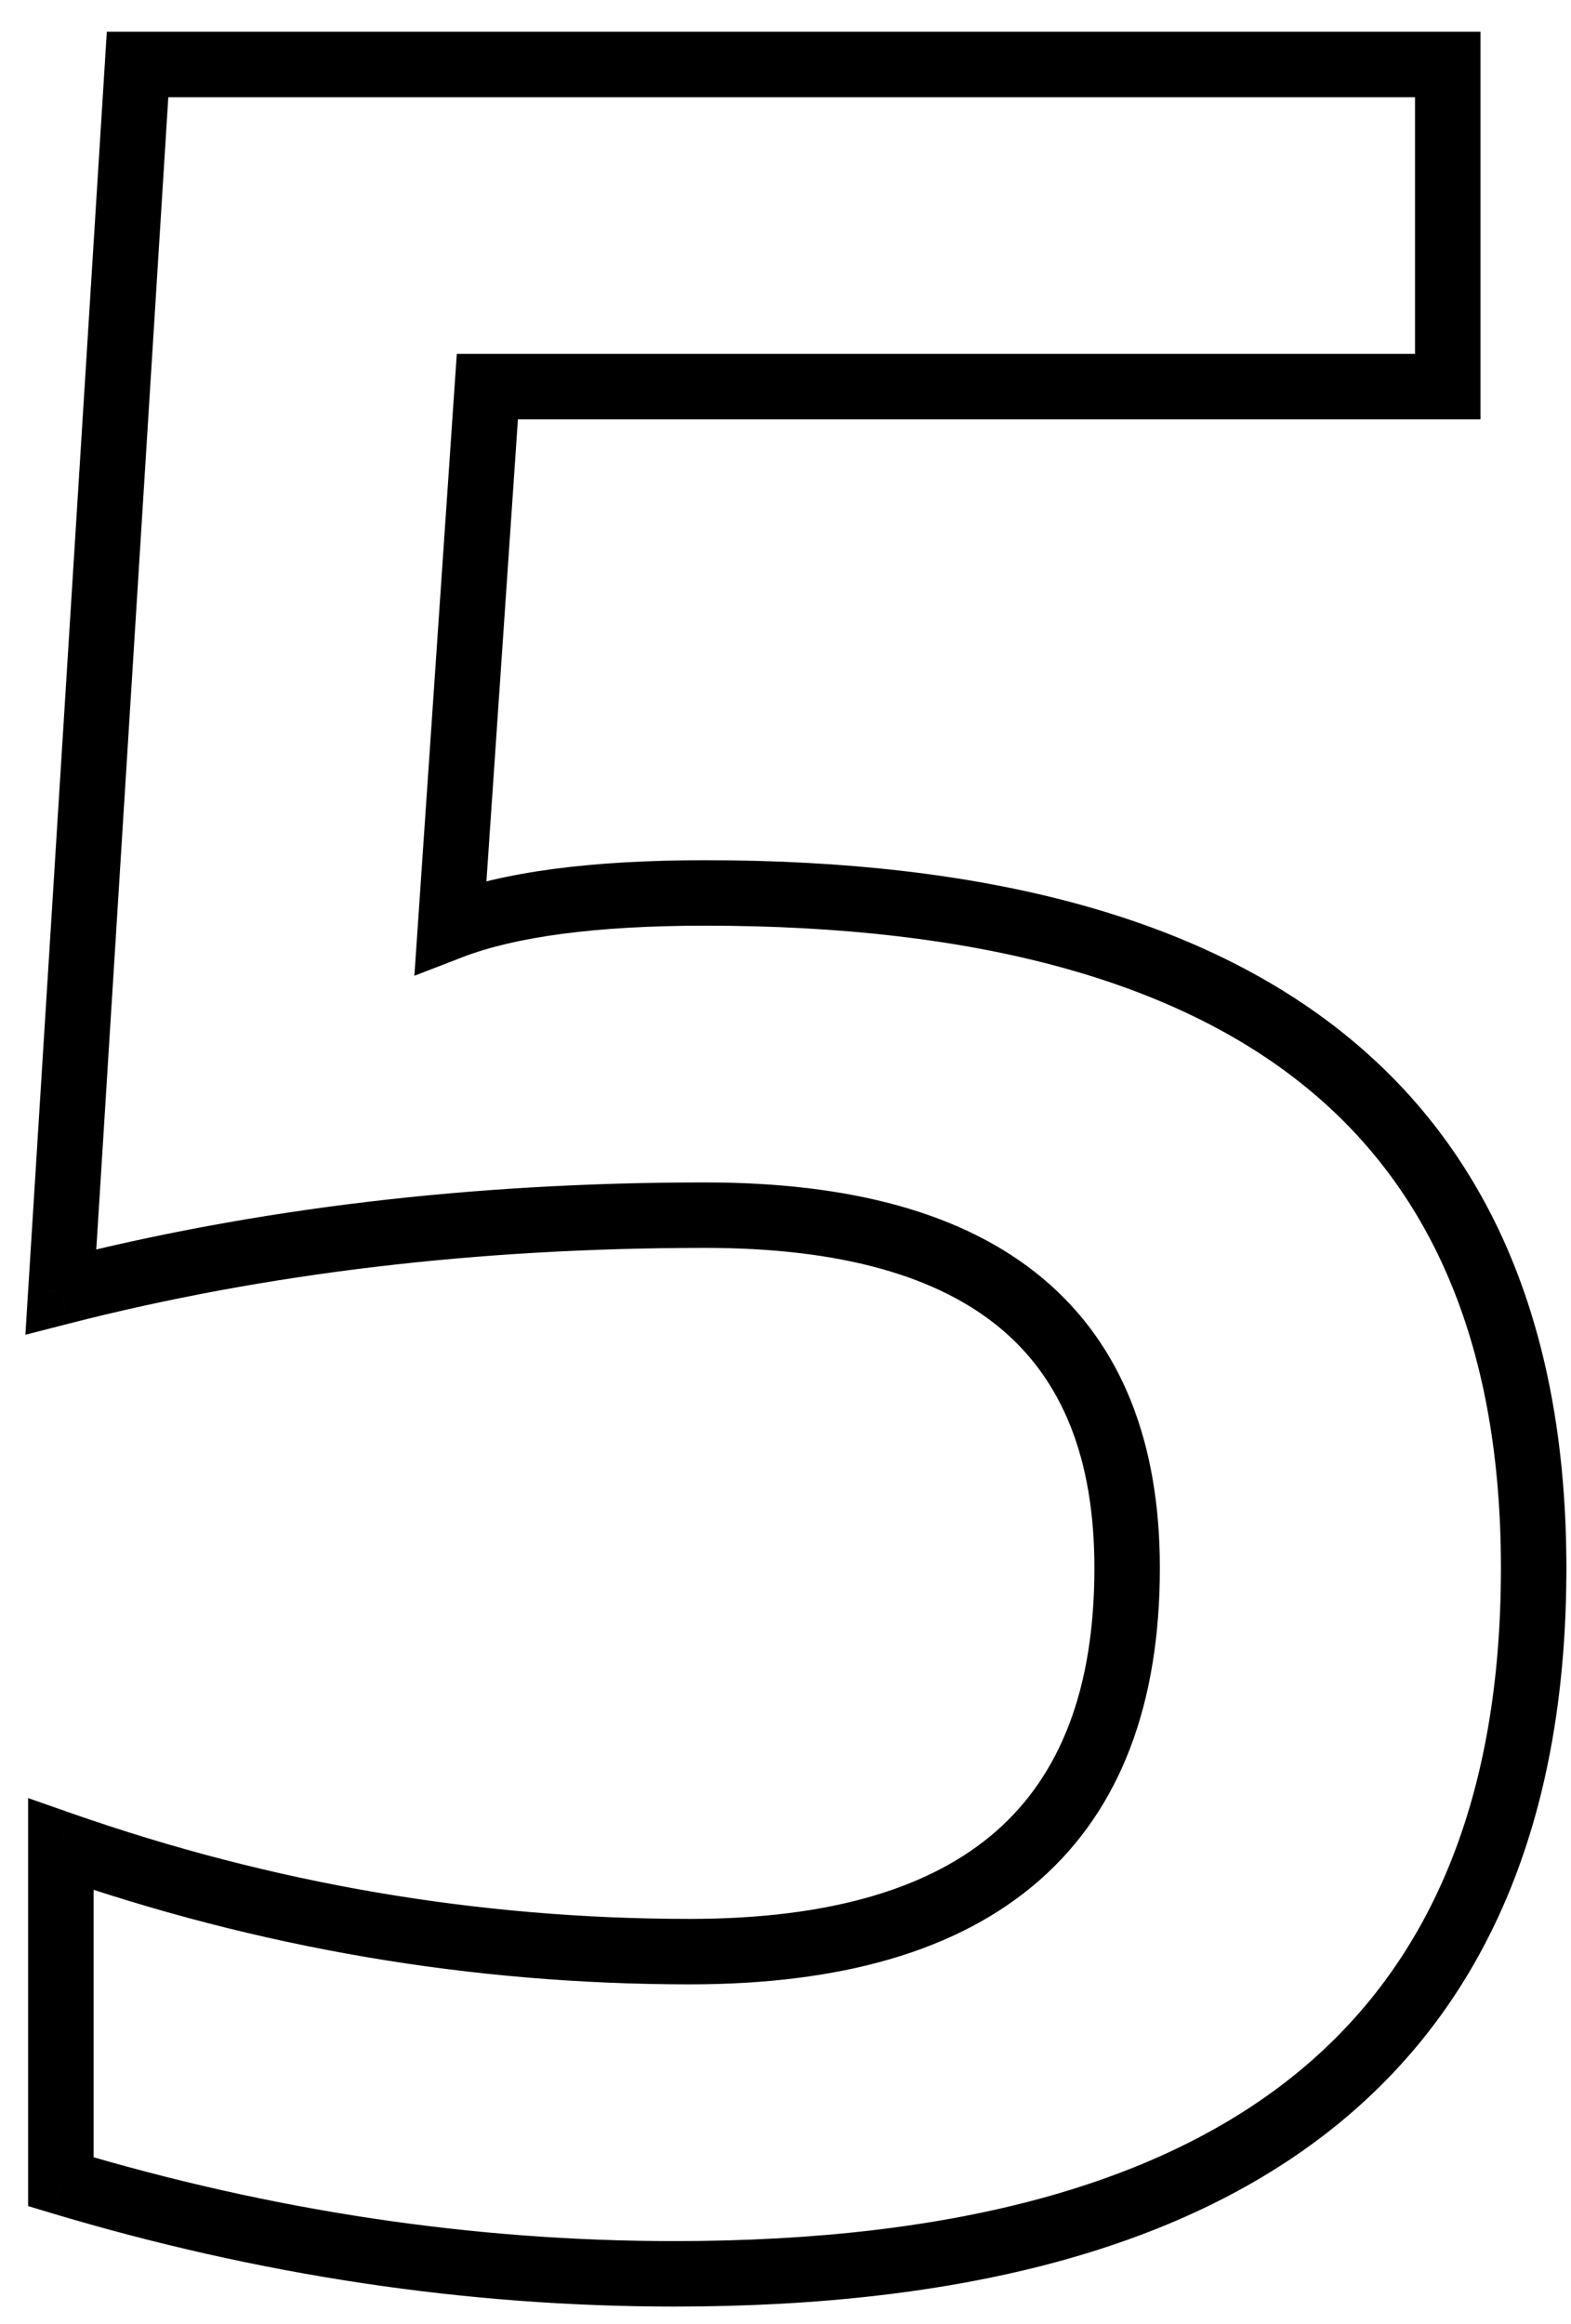 <?xml version="1.0" encoding="UTF-8"?> <svg xmlns="http://www.w3.org/2000/svg" width="48" height="71" viewBox="0 0 48 71" fill="none"> <path d="M4.203 1.969V0.969H3.264L3.205 1.906L4.203 1.969ZM44.234 1.969H45.234V0.969H44.234V1.969ZM44.234 11.812V12.812H45.234V11.812H44.234ZM14.891 11.812V10.812H13.957L13.893 11.745L14.891 11.812ZM13.766 28.312L12.768 28.244L12.661 29.811L14.126 29.245L13.766 28.312ZM1.859 66.656H0.859V67.4L1.572 67.614L1.859 66.656ZM1.859 56.344L2.19 55.4L0.859 54.934V56.344H1.859ZM1.859 39.469L0.861 39.406L0.776 40.779L2.108 40.437L1.859 39.469ZM4.203 2.969H44.234V0.969H4.203V2.969ZM43.234 1.969V11.812H45.234V1.969H43.234ZM44.234 10.812H14.891V12.812H44.234V10.812ZM13.893 11.745L12.768 28.244L14.763 28.381L15.888 11.88L13.893 11.745ZM14.126 29.245C15.735 28.624 18.183 28.281 21.547 28.281V26.281C18.099 26.281 15.359 26.626 13.405 27.38L14.126 29.245ZM21.547 28.281C29.874 28.281 35.934 29.982 39.9 33.213C43.826 36.412 45.859 41.246 45.859 47.906H47.859C47.859 40.817 45.674 35.338 41.163 31.662C36.691 28.018 30.095 26.281 21.547 26.281V28.281ZM45.859 47.906C45.859 54.882 43.746 59.951 39.662 63.305C35.541 66.691 29.248 68.469 20.609 68.469V70.469C29.471 70.469 36.303 68.653 40.932 64.851C45.598 61.018 47.859 55.306 47.859 47.906H45.859ZM20.609 68.469C14.461 68.469 8.308 67.547 2.147 65.698L1.572 67.614C7.911 69.516 14.258 70.469 20.609 70.469V68.469ZM2.859 66.656V56.344H0.859V66.656H2.859ZM1.529 57.288C7.884 59.512 14.402 60.625 21.078 60.625V58.625C14.629 58.625 8.335 57.551 2.19 55.4L1.529 57.288ZM21.078 60.625C25.655 60.625 29.275 59.624 31.757 57.447C34.264 55.248 35.438 52.003 35.438 47.906H33.438C33.438 51.622 32.385 54.236 30.438 55.944C28.467 57.673 25.407 58.625 21.078 58.625V60.625ZM35.438 47.906C35.438 44.107 34.293 41.091 31.856 39.053C29.454 37.044 25.959 36.125 21.547 36.125V38.125C25.729 38.125 28.679 39.003 30.573 40.587C32.433 42.143 33.438 44.518 33.438 47.906H35.438ZM21.547 36.125C14.441 36.125 7.795 36.914 1.611 38.5L2.108 40.437C8.111 38.898 14.59 38.125 21.547 38.125V36.125ZM2.857 39.531L5.201 2.031L3.205 1.906L0.861 39.406L2.857 39.531Z" fill="black"></path> </svg> 